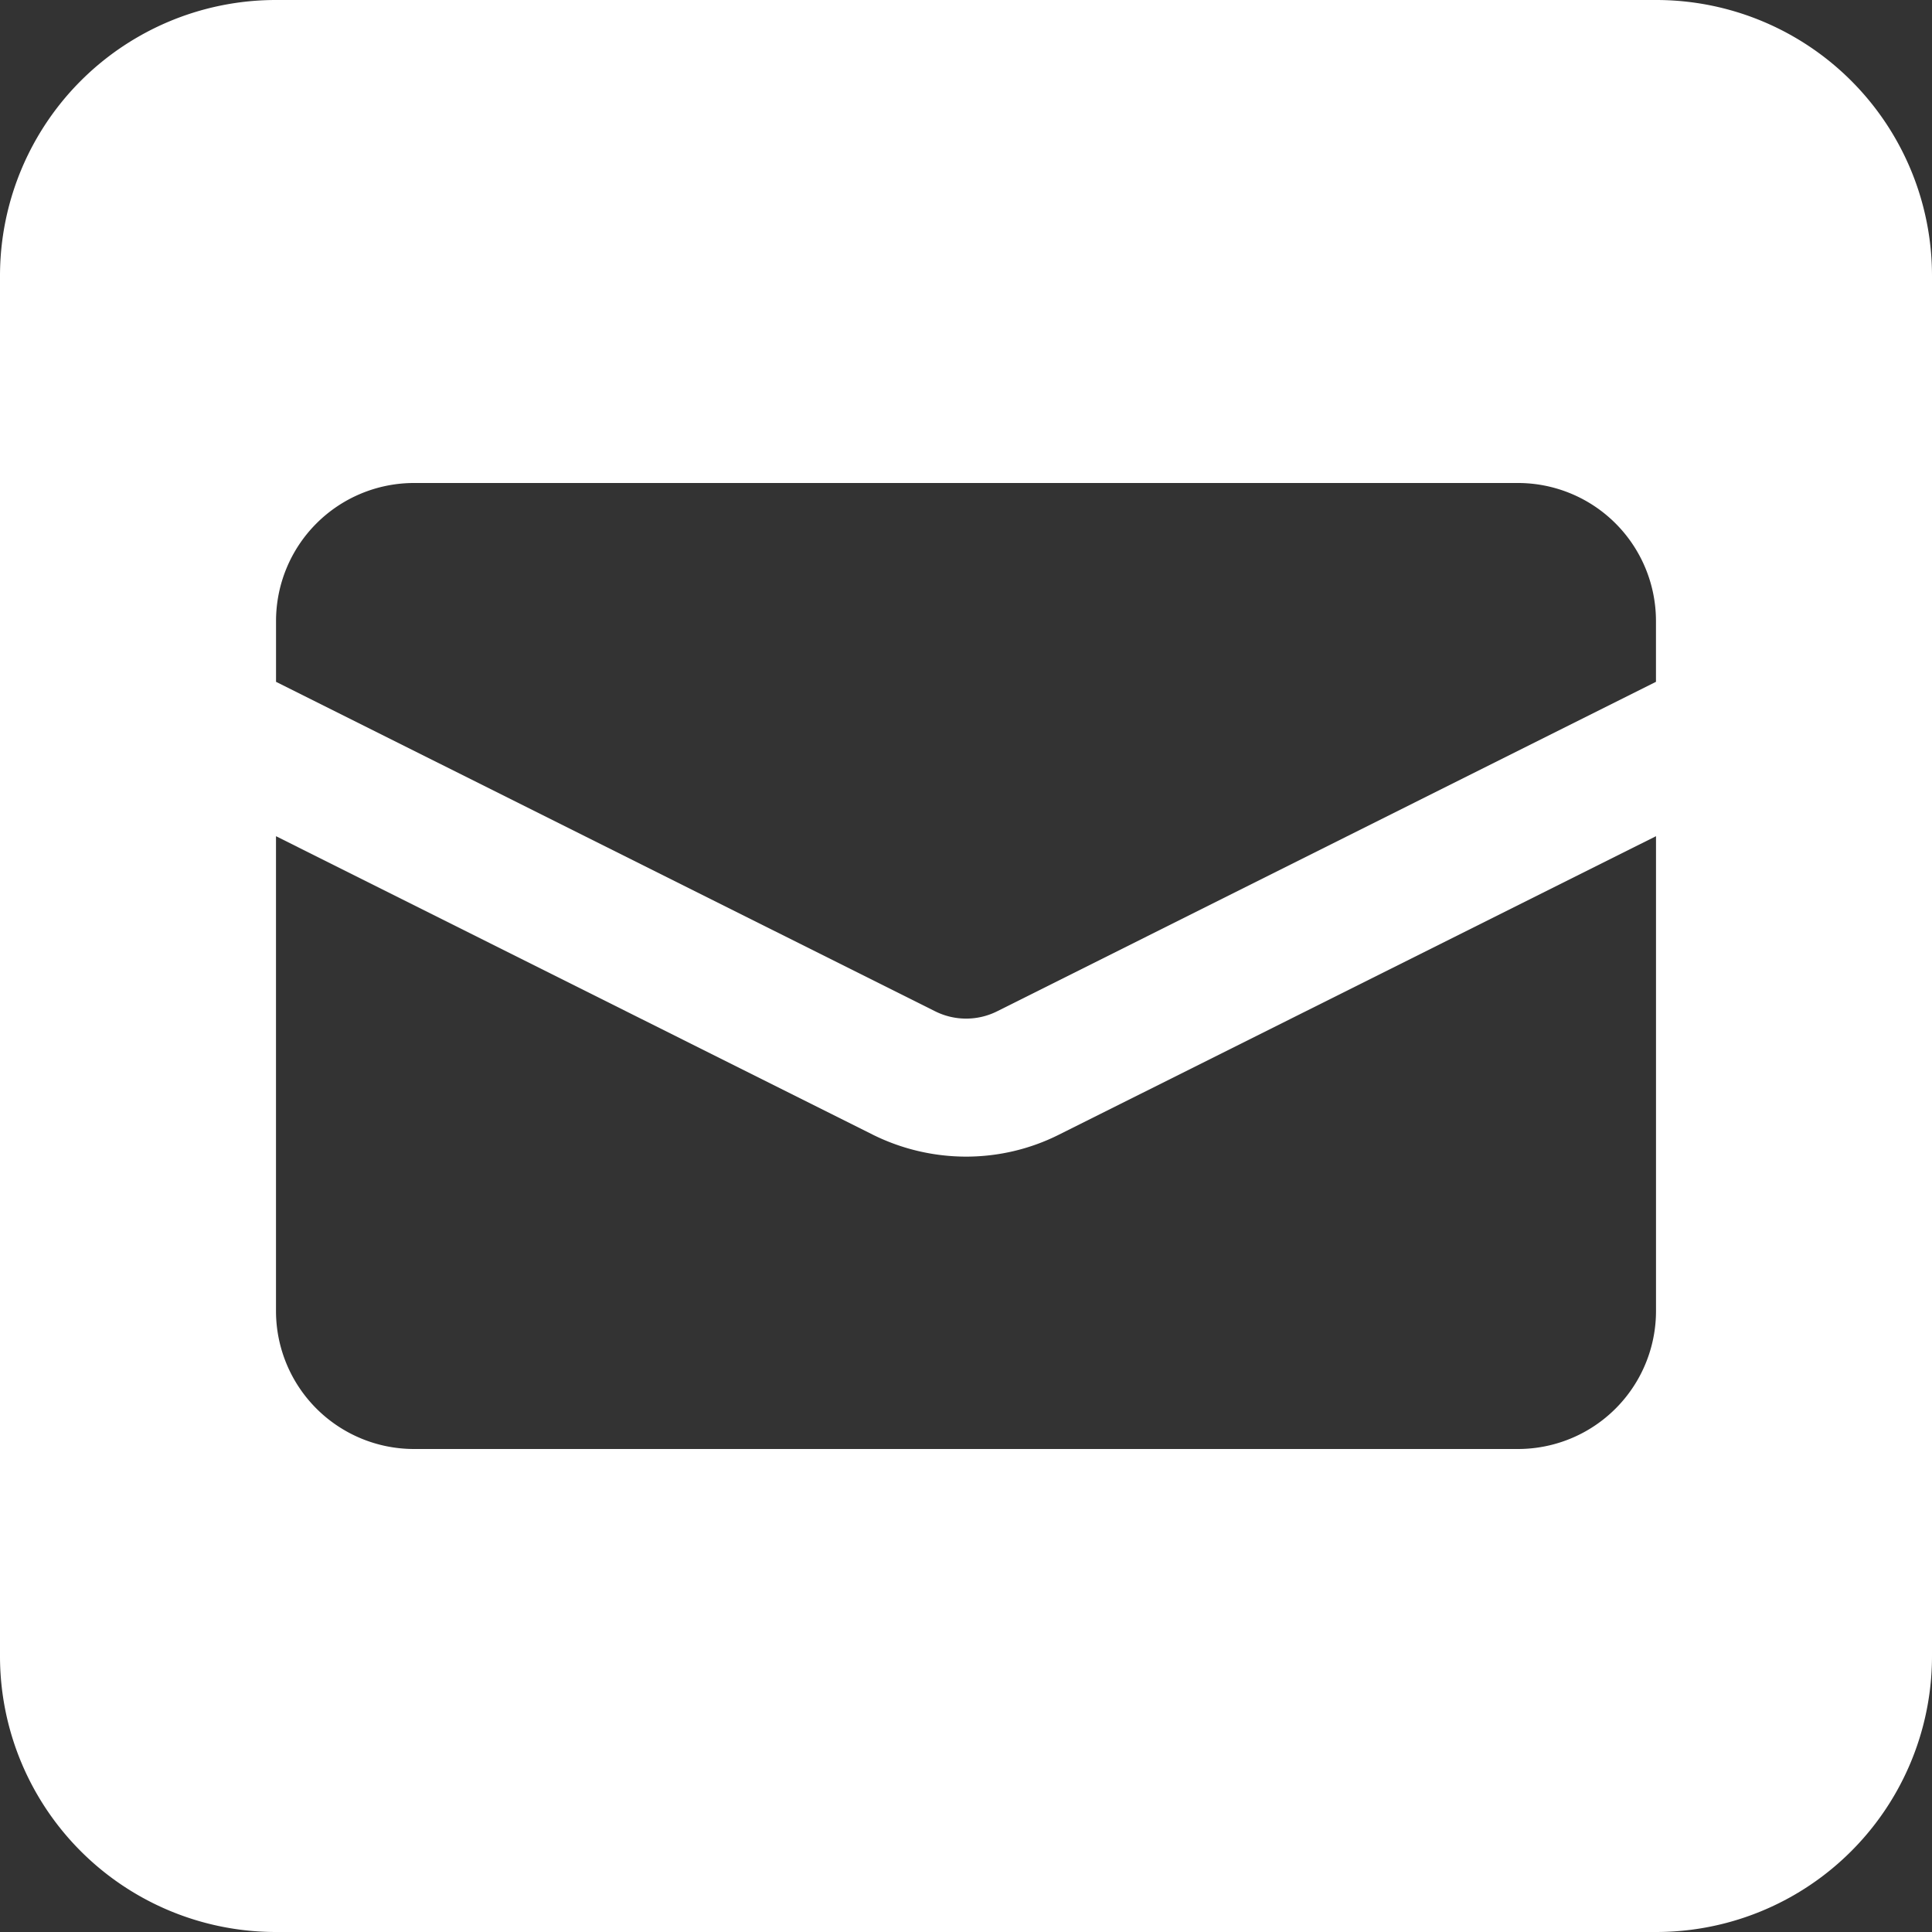 <svg xmlns="http://www.w3.org/2000/svg" width="48" height="48" viewBox="0 0 48 48"><rect x="0" y="0" width="48" height="48" fill="#333333" stroke="none"/><path fill="#FFF" fill-rule="nonzero" d="M41.143 0H6.857A6.854 6.854 0 0 0 0 6.857v34.286A6.853 6.853 0 0 0 6.857 48h34.286A6.853 6.853 0 0 0 48 41.143V6.857A6.852 6.852 0 0 0 41.143 0Zm0 32.571A3.429 3.429 0 0 1 37.714 36H10.286a3.429 3.429 0 0 1-3.429-3.429V20.775l14.84 7.422a5.22 5.22 0 0 0 2.303.539c.793 0 1.58-.181 2.3-.541l14.843-7.42v11.796Zm0-15.632L24.77 25.127c-.483.24-1.05.24-1.533 0L6.858 16.94v-1.51A3.429 3.429 0 0 1 10.285 12h27.428a3.429 3.429 0 0 1 3.429 3.429v1.51h.001Z"/></svg>